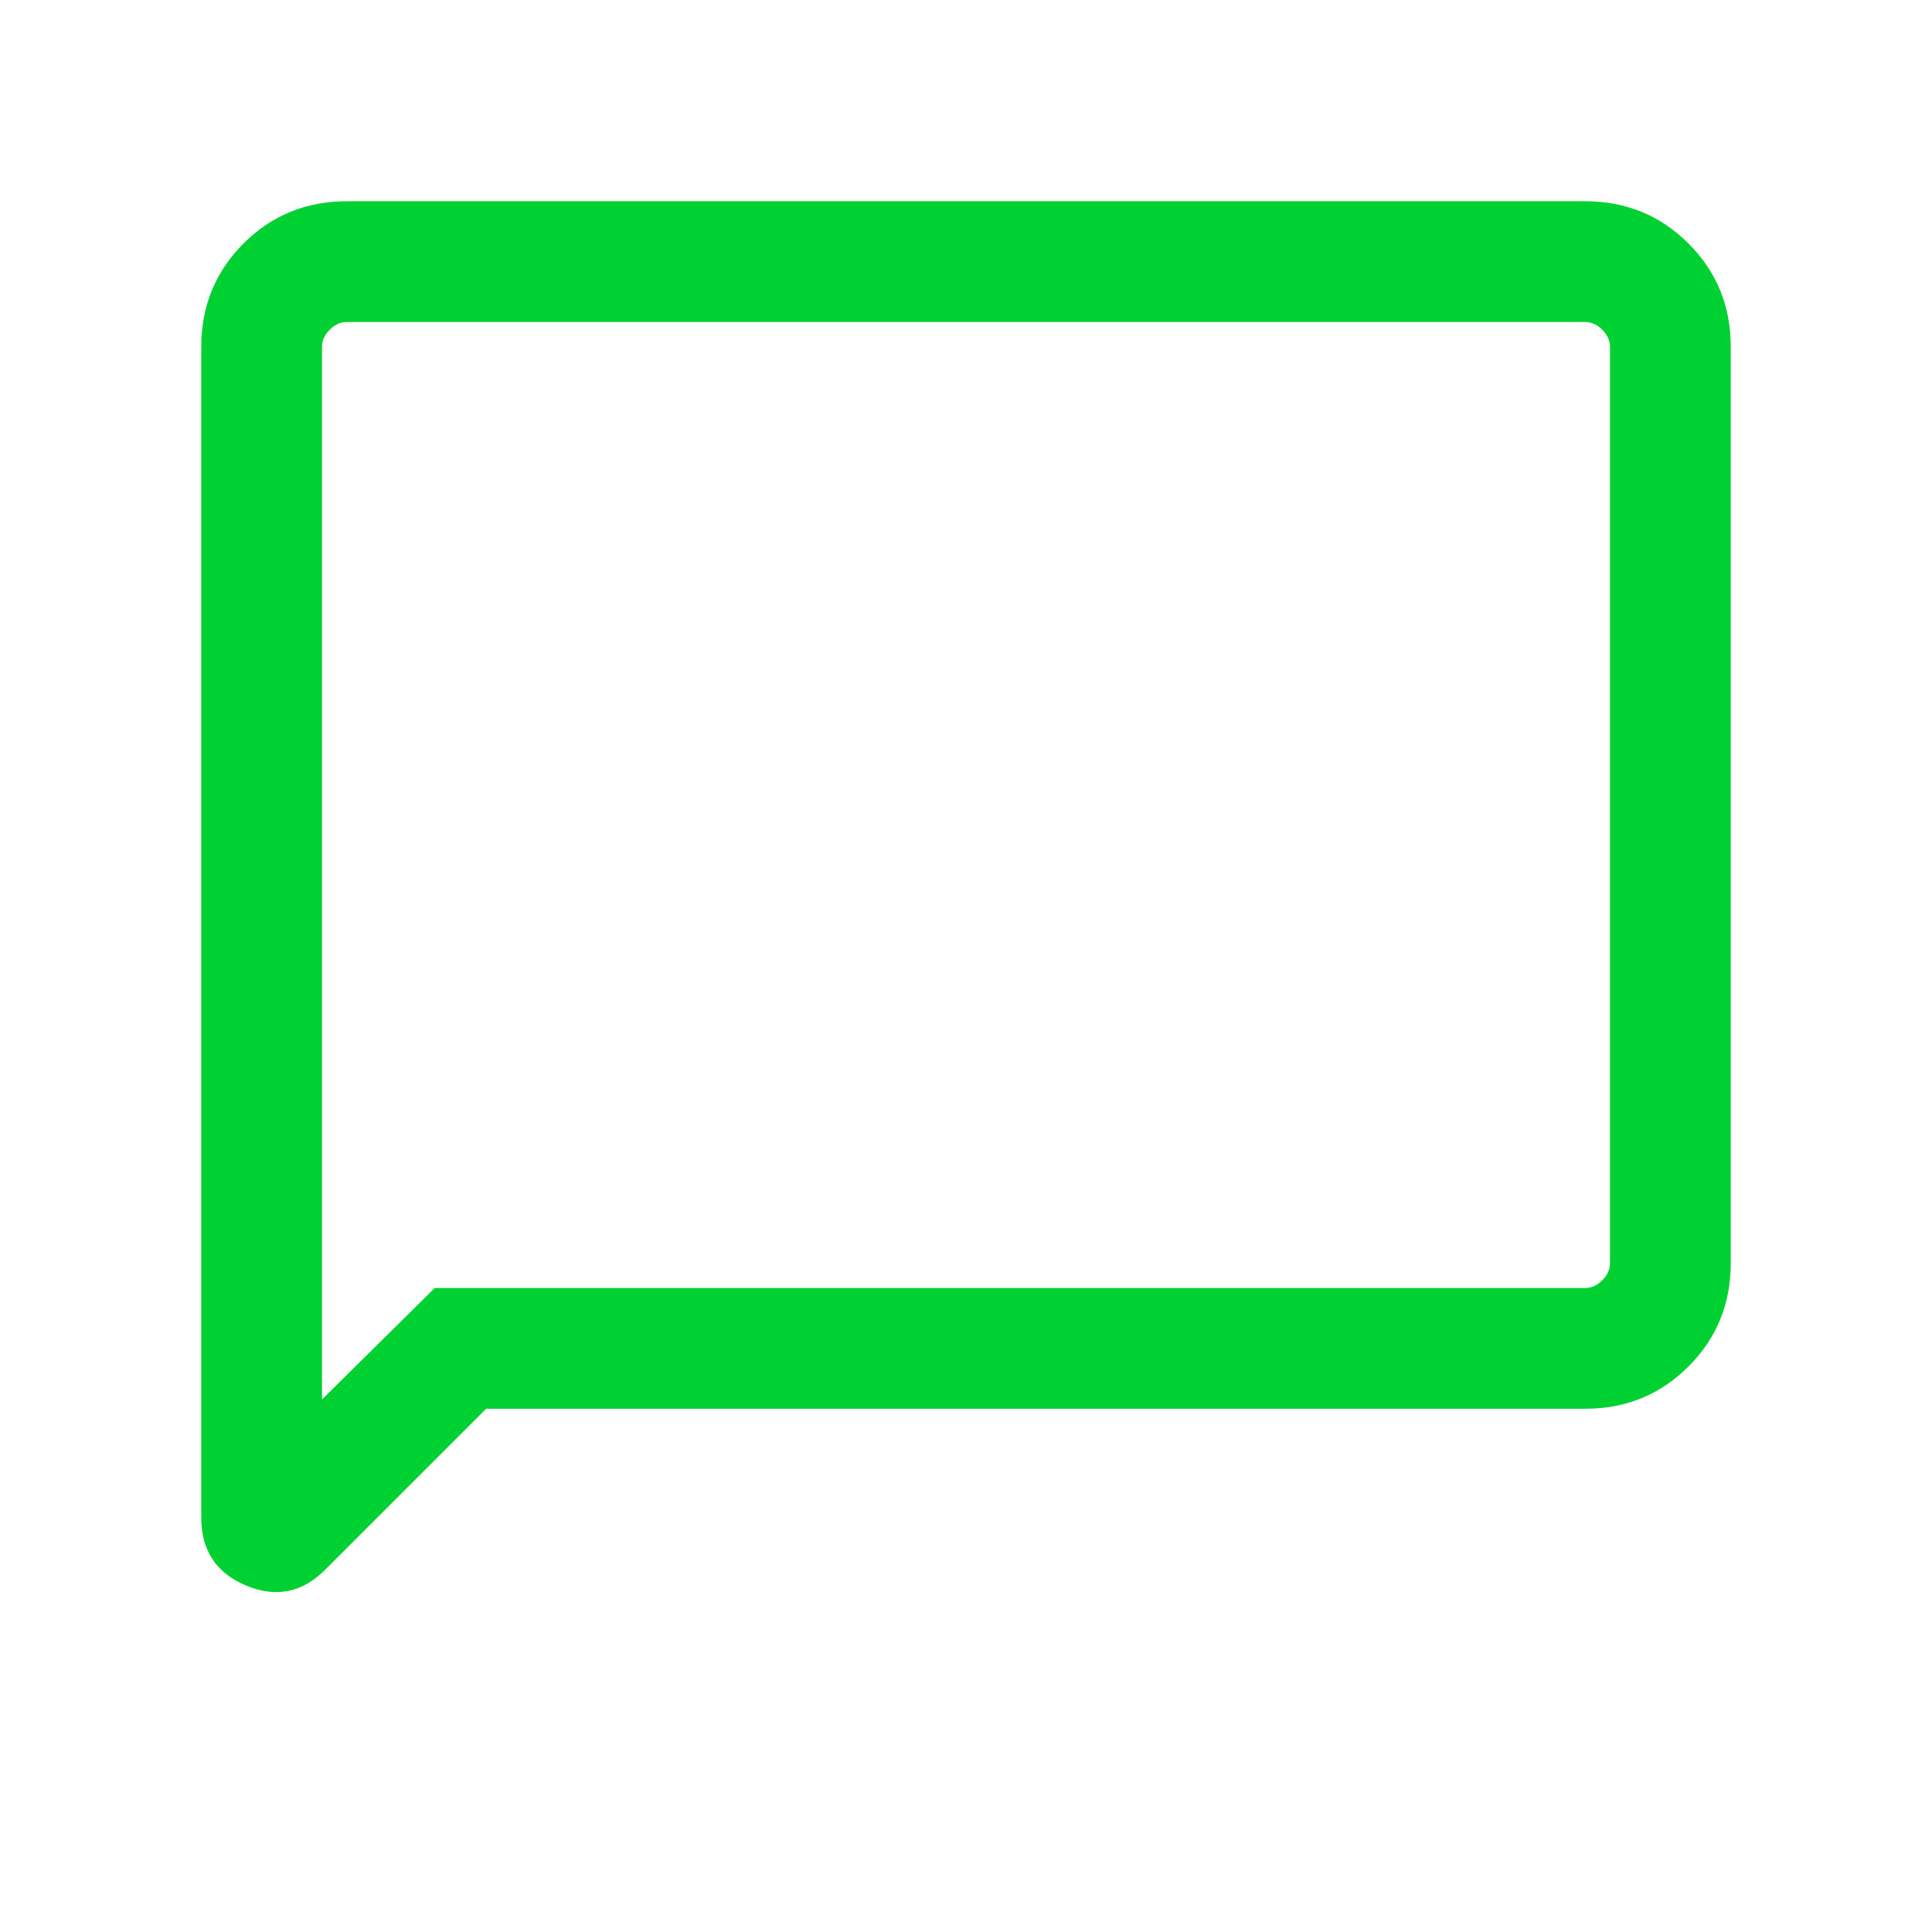 <svg width="36" height="36" viewBox="0 0 36 36" fill="none" xmlns="http://www.w3.org/2000/svg">
<mask id="mask0_4922_1523" style="mask-type:alpha" maskUnits="userSpaceOnUse" x="0" y="0" width="36" height="36">
<rect width="36" height="36" fill="#D9D9D9"/>
</mask>
<g mask="url(#mask0_4922_1523)">
<path d="M9.058 26.25L6.055 29.253C5.628 29.68 5.137 29.776 4.582 29.543C4.027 29.309 3.75 28.888 3.75 28.281V6.462C3.75 5.704 4.013 5.062 4.537 4.537C5.062 4.013 5.704 3.75 6.462 3.75H29.538C30.296 3.75 30.938 4.013 31.462 4.537C31.988 5.062 32.25 5.704 32.25 6.462V23.538C32.25 24.296 31.988 24.938 31.462 25.462C30.938 25.988 30.296 26.25 29.538 26.25H9.058ZM8.1 24H29.538C29.654 24 29.76 23.952 29.856 23.856C29.952 23.76 30 23.654 30 23.538V6.462C30 6.346 29.952 6.24 29.856 6.144C29.76 6.048 29.654 6 29.538 6H6.462C6.346 6 6.24 6.048 6.144 6.144C6.048 6.24 6 6.346 6 6.462V26.077L8.1 24Z" fill="#00D132"/>
</g>
</svg>

